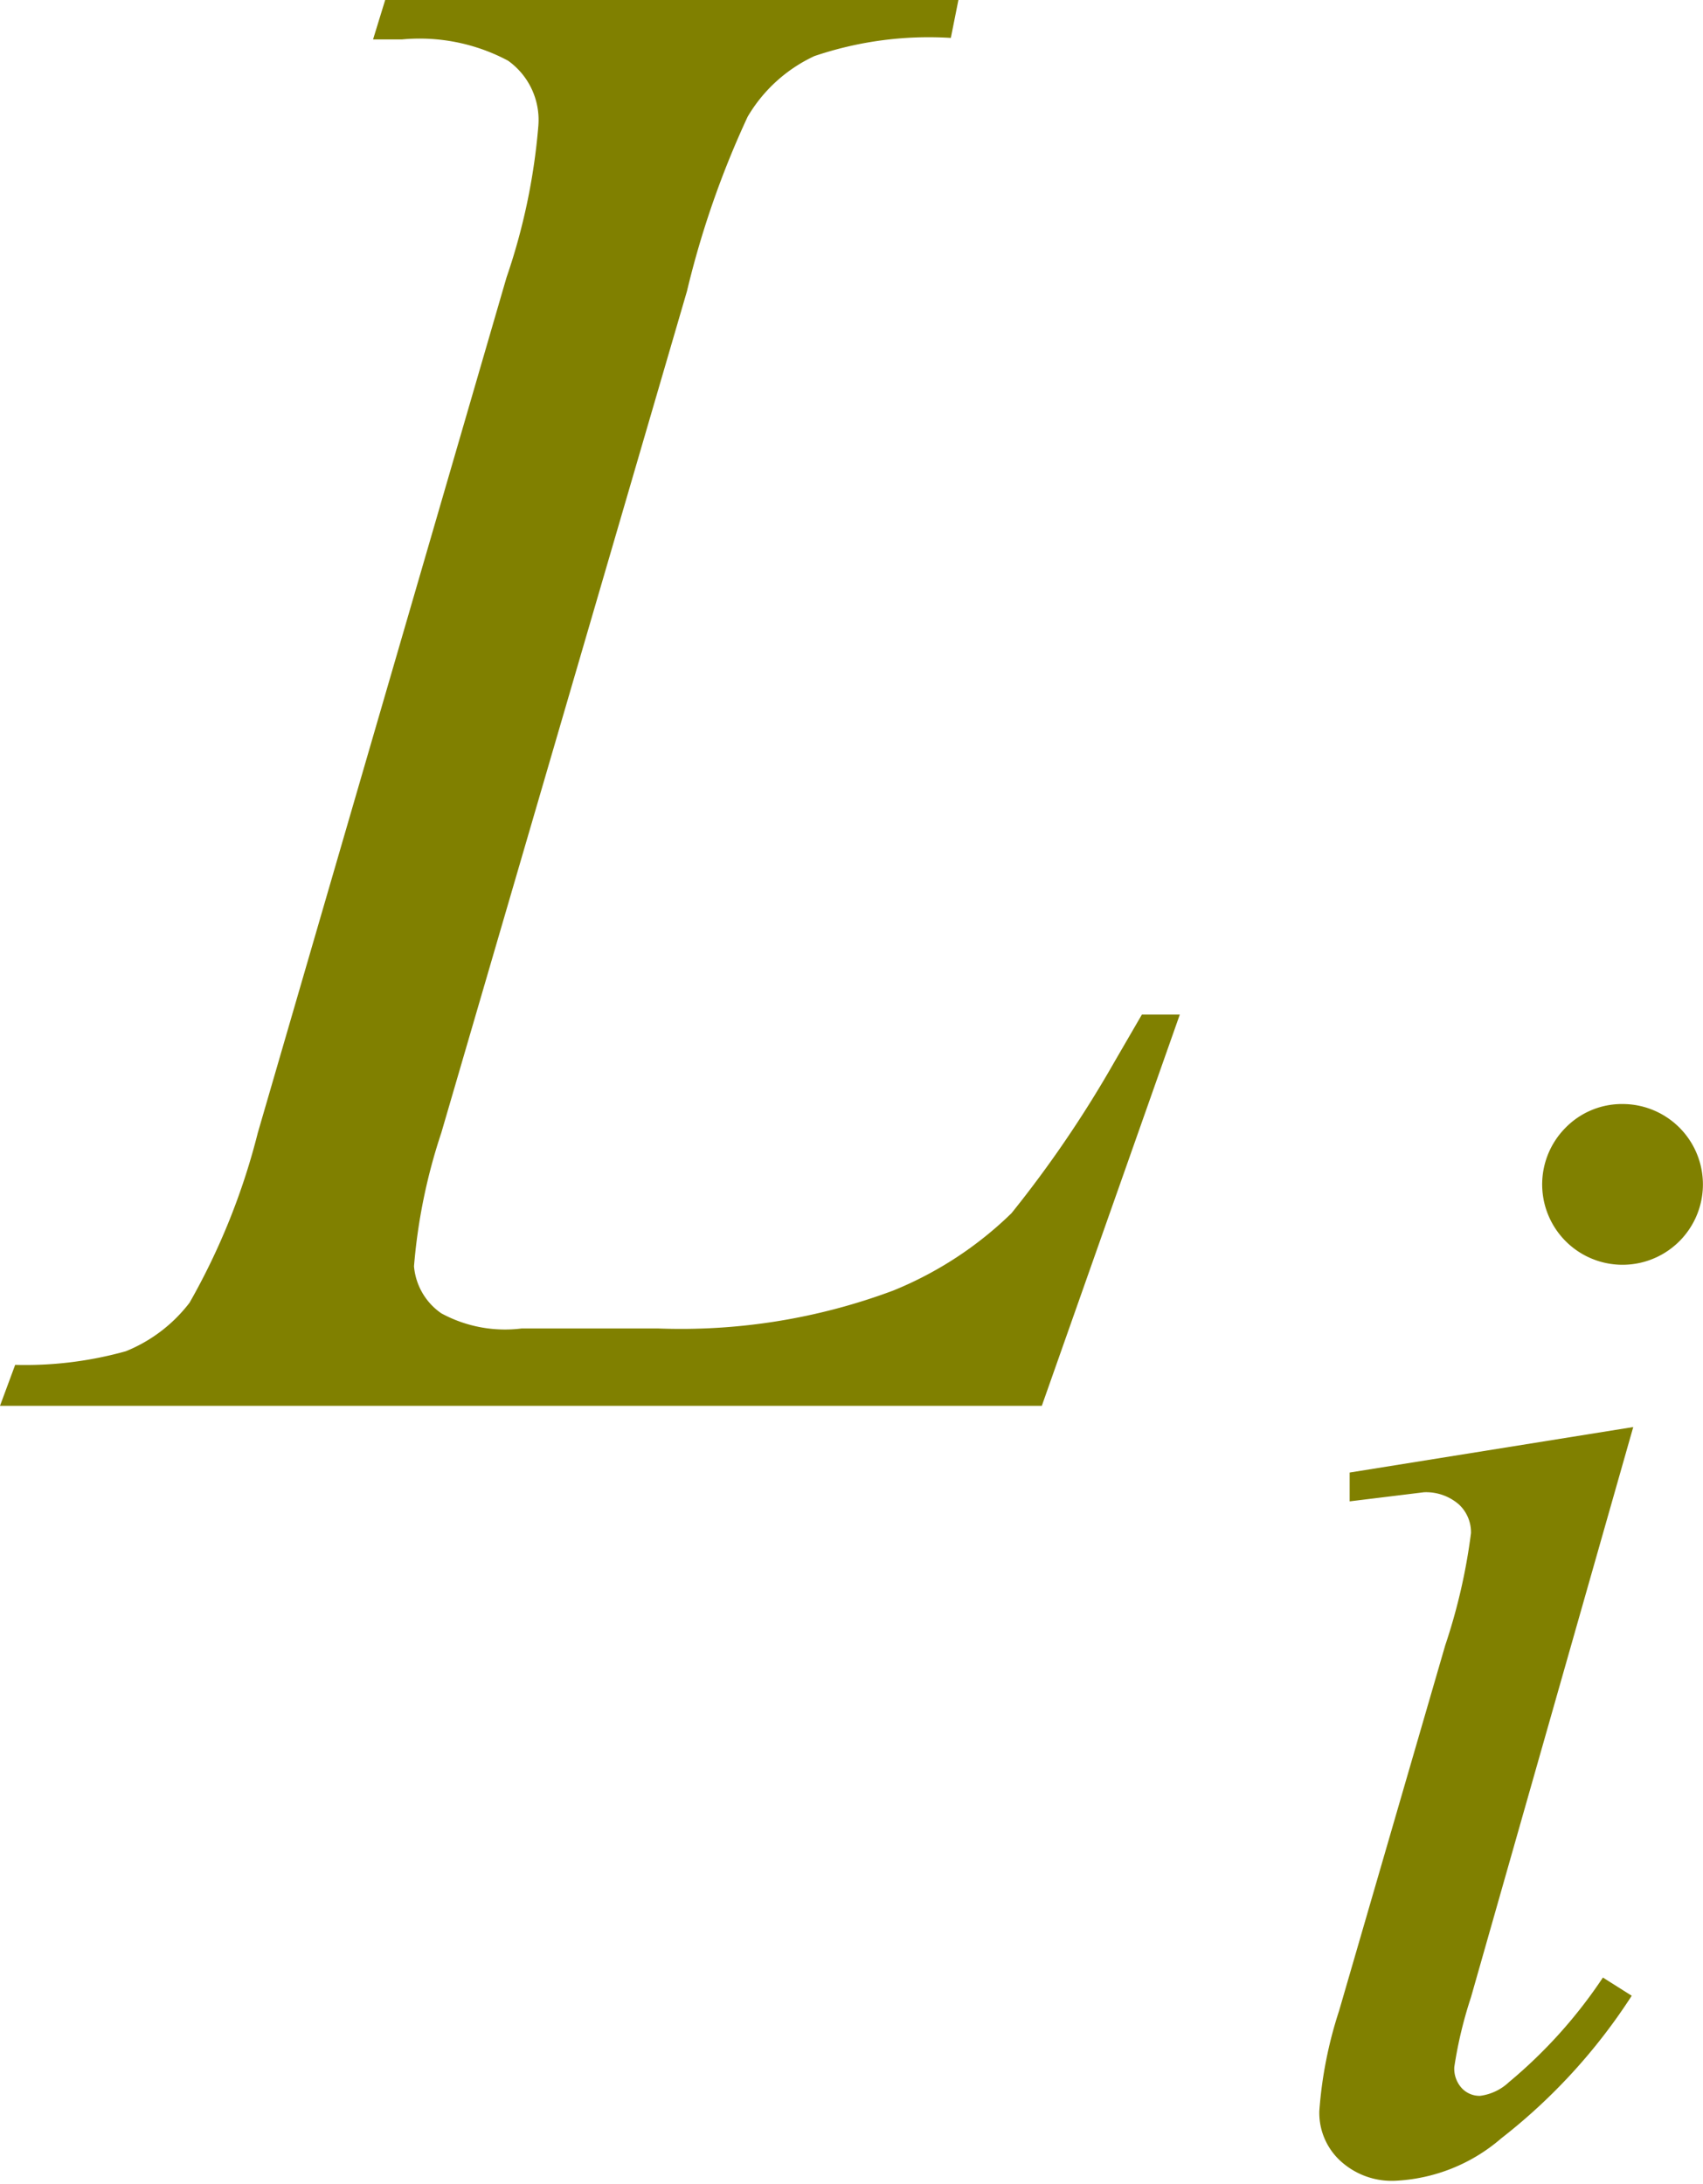 <svg xmlns="http://www.w3.org/2000/svg" viewBox="0 0 11.23 14.4"><defs><style>.cls-1{fill:olive;}</style></defs><title>img_11_148</title><g id="Слой_2" data-name="Слой 2"><g id="Слой_1-2" data-name="Слой 1"><path class="cls-1" d="M6.87,9.27H0L.1,9a2.46,2.46,0,0,0,.73-.09,1,1,0,0,0,.42-.32A4.47,4.47,0,0,0,1.7,7.47L3.34,1.83a4.11,4.11,0,0,0,.21-1A.48.48,0,0,0,3.35.4,1.24,1.24,0,0,0,2.65.26H2.46L2.54,0H6.32L6.27.25a2.35,2.35,0,0,0-.9.12,1,1,0,0,0-.44.4,6.07,6.07,0,0,0-.4,1.15L2.91,7.47a3.74,3.74,0,0,0-.18.88.42.42,0,0,0,.18.31.88.88,0,0,0,.53.1h.9a4,4,0,0,0,1.55-.25A2.42,2.42,0,0,0,6.67,8a7.56,7.56,0,0,0,.68-1l.18-.31h.25Z"/><path class="cls-1" d="M10.77,9.41,9.7,13.17a2.8,2.8,0,0,0-.11.46.19.19,0,0,0,.05.14.16.16,0,0,0,.12.05.34.34,0,0,0,.19-.09,3.21,3.21,0,0,0,.62-.69l.19.12a3.8,3.8,0,0,1-.86.94,1.15,1.15,0,0,1-.7.28.5.5,0,0,1-.36-.13.43.43,0,0,1-.14-.33,2.76,2.76,0,0,1,.13-.66l.7-2.41a3.86,3.86,0,0,0,.17-.74.25.25,0,0,0-.08-.19.33.33,0,0,0-.23-.08l-.49.06V9.71ZM10.7,7.28a.53.53,0,1,1-.38.16A.52.52,0,0,1,10.7,7.28Z"/></g></g></svg>